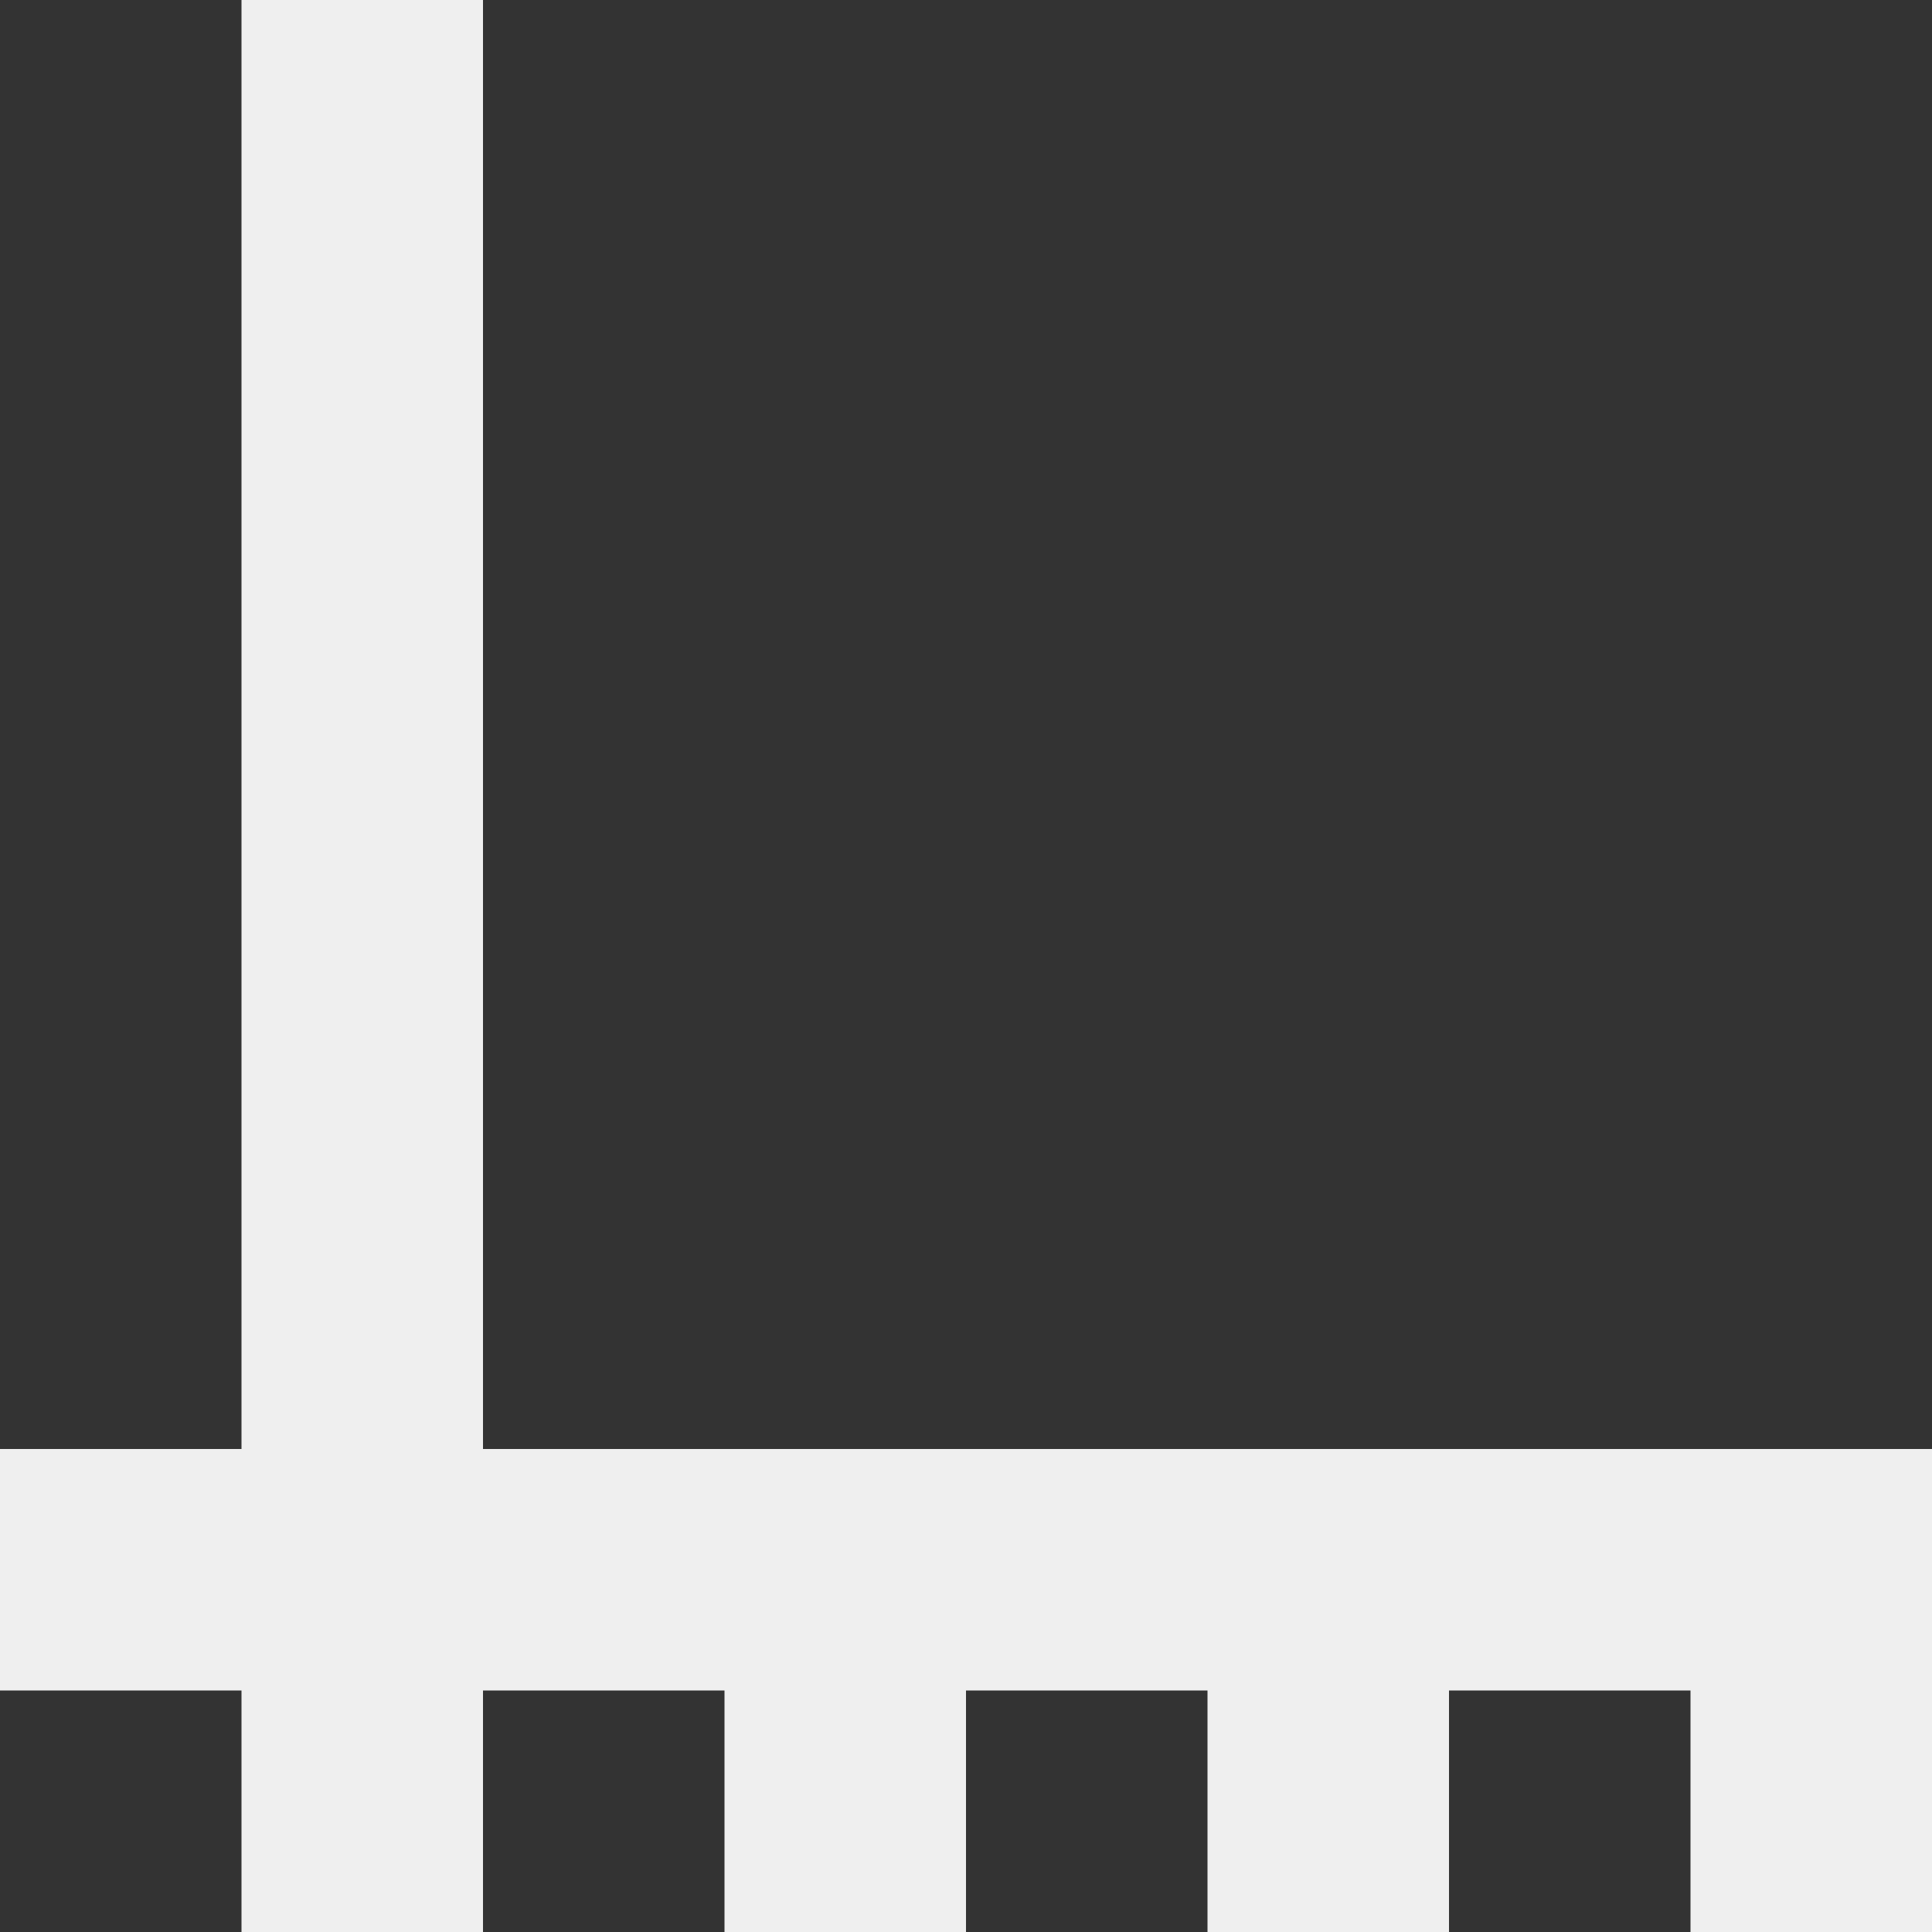 <svg viewBox="0 0 16 16" xmlns="http://www.w3.org/2000/svg"><rect x="0" y="0" width="16" height="16" fill="#333333" stroke="none"/><path d="m2 0v12h-2v2h2v2h2v-2h2v2h2v-2h2v2h2v-2h2v2h2v-4h-12v-12z" fill="#efefef"/></svg>